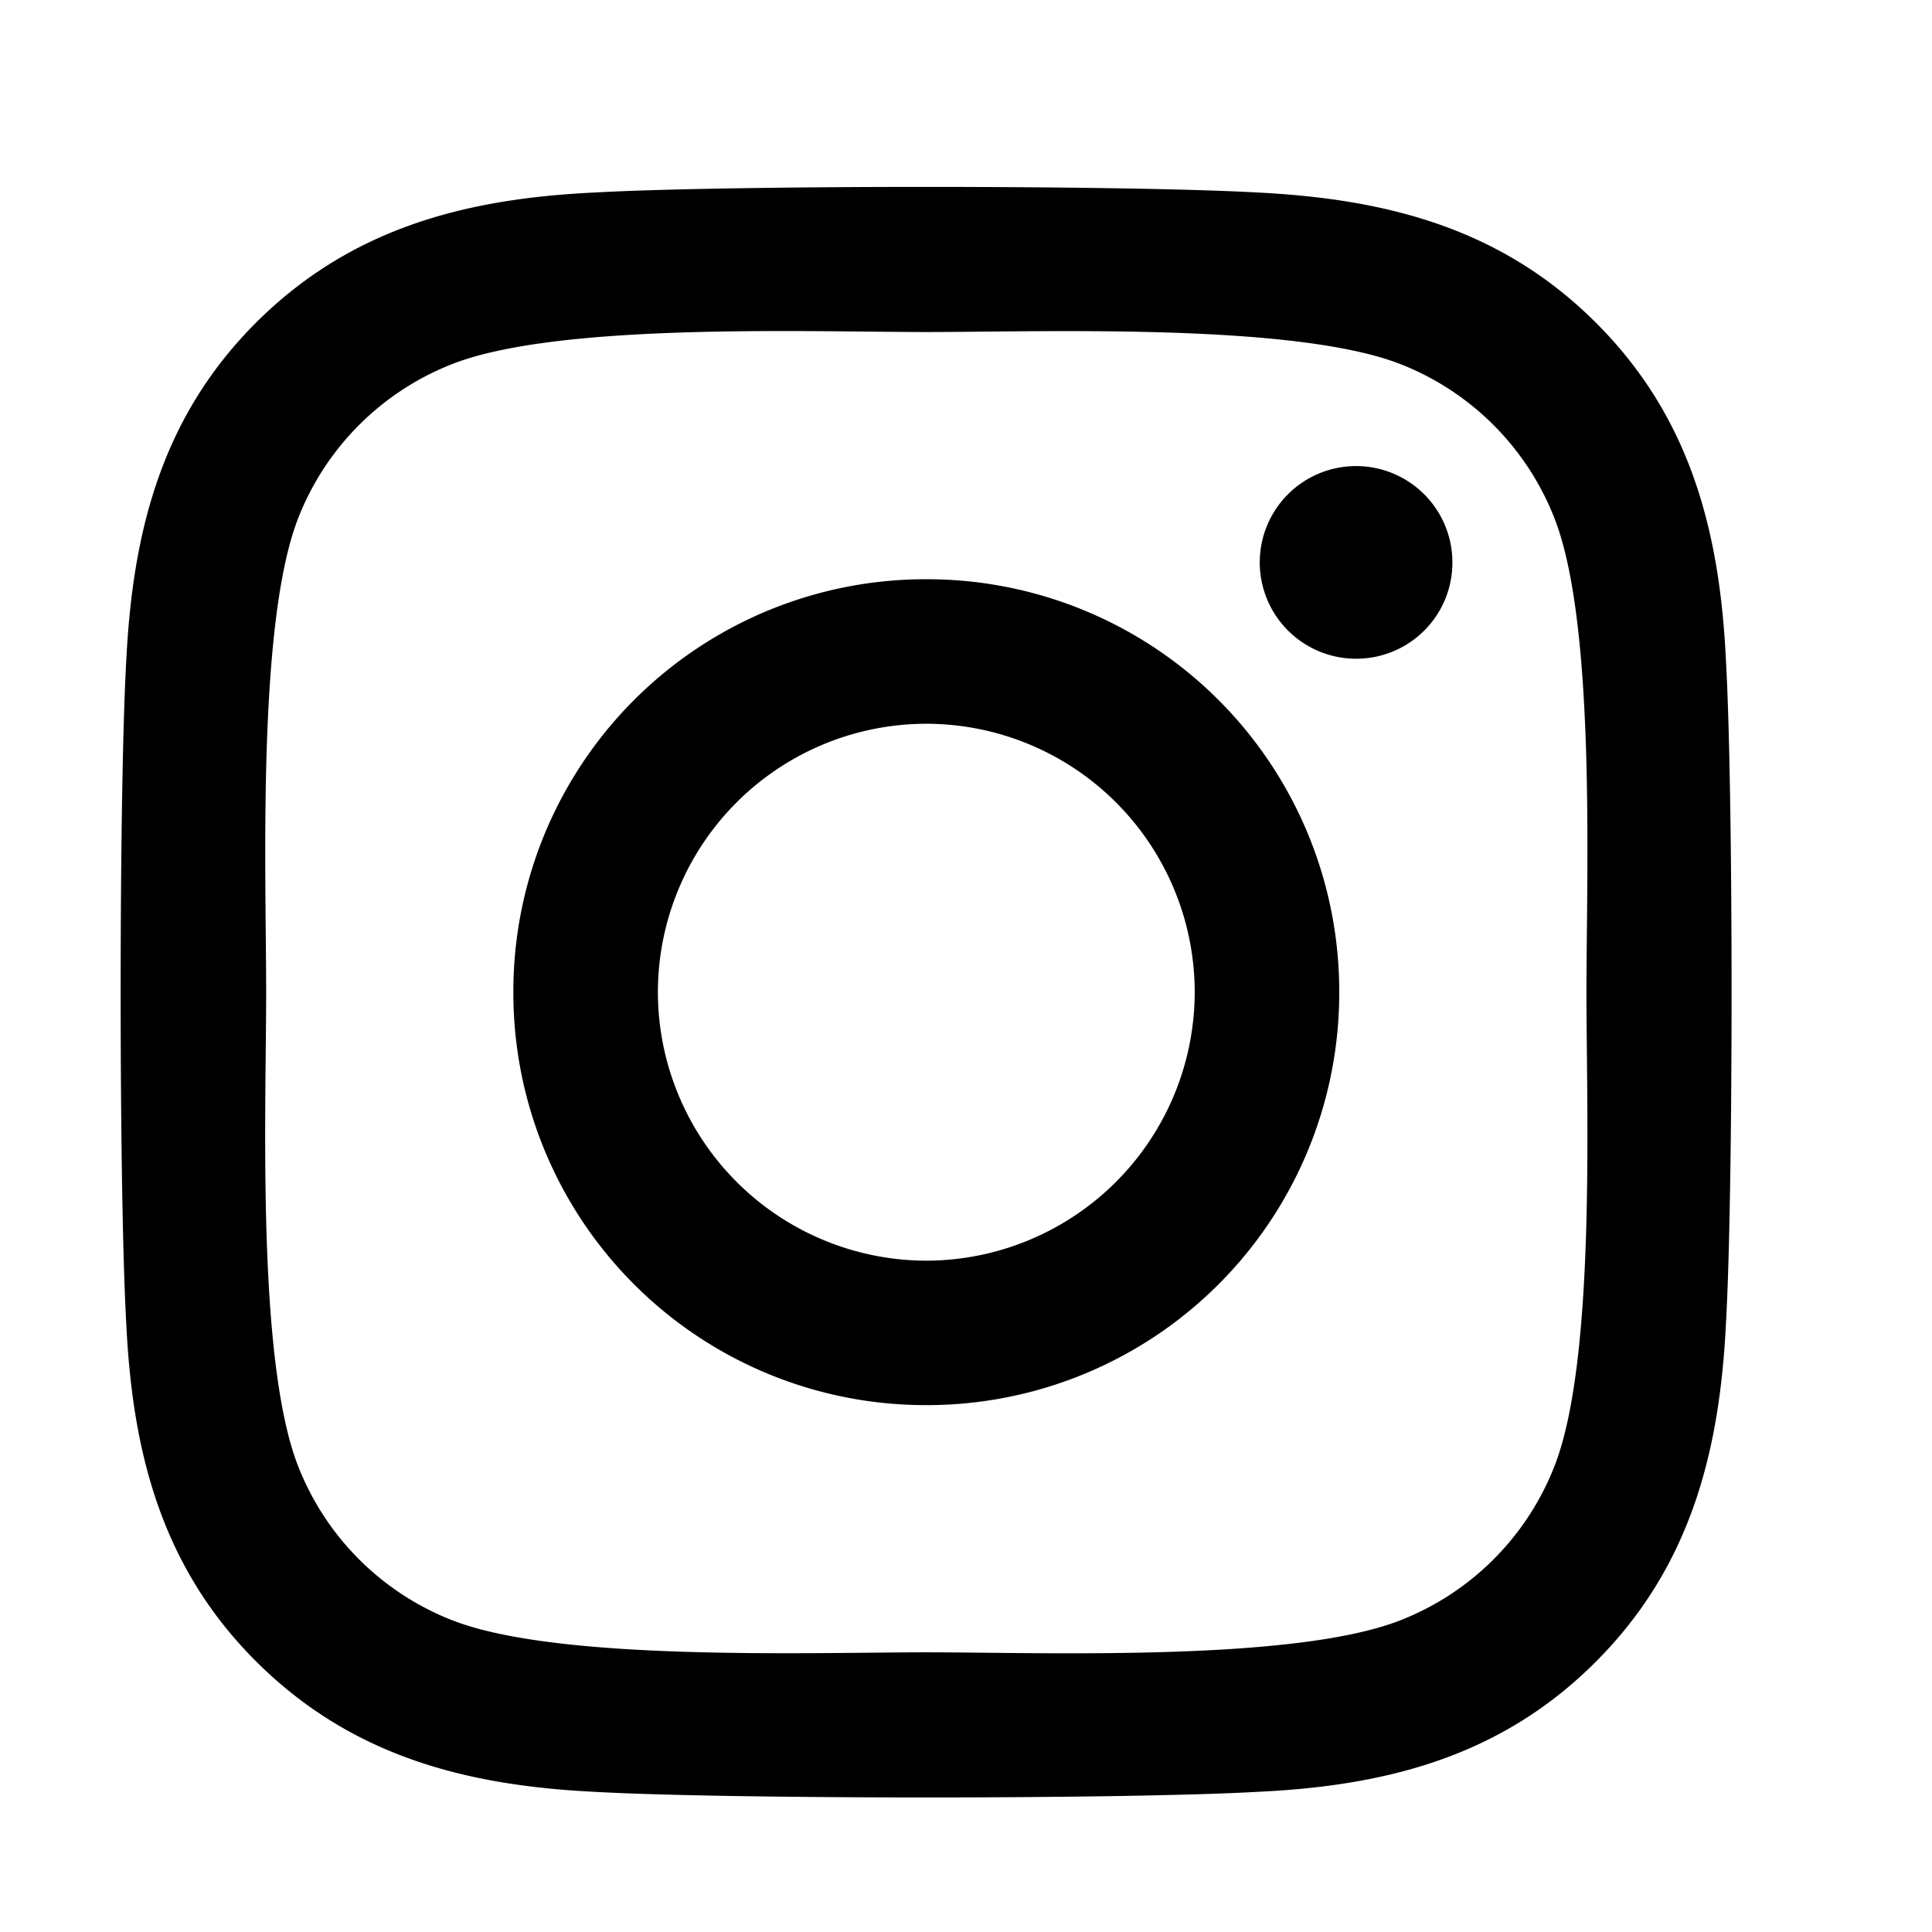 <svg xmlns="http://www.w3.org/2000/svg" width="21" height="21" fill="none"><path fill="#000" d="M10.069 6.296a4.481 4.481 0 0 0-4.489 4.489 4.481 4.481 0 0 0 4.489 4.488 4.481 4.481 0 0 0 4.488-4.488 4.481 4.481 0 0 0-4.489-4.489Zm0 7.407a2.923 2.923 0 0 1-2.918-2.918 2.92 2.92 0 0 1 2.918-2.918 2.92 2.92 0 0 1 2.917 2.918 2.923 2.923 0 0 1-2.918 2.918Zm5.718-7.59c0 .582-.469 1.047-1.047 1.047a1.047 1.047 0 1 1 1.047-1.047Zm2.973 1.062c-.067-1.402-.387-2.644-1.414-3.668-1.024-1.023-2.266-1.343-3.668-1.414-1.446-.082-5.777-.082-7.223 0-1.398.067-2.64.387-3.668 1.41C1.76 4.527 1.443 5.77 1.373 7.171c-.082 1.446-.082 5.778 0 7.223.067 1.402.387 2.645 1.414 3.668 1.028 1.023 2.266 1.344 3.668 1.414 1.446.082 5.777.082 7.223 0 1.402-.066 2.644-.387 3.668-1.414 1.023-1.023 1.344-2.266 1.414-3.668.082-1.445.082-5.773 0-7.219Zm-1.867 8.77a2.954 2.954 0 0 1-1.664 1.664c-1.153.457-3.887.351-5.16.351-1.274 0-4.012.102-5.16-.351a2.954 2.954 0 0 1-1.665-1.664c-.457-1.152-.351-3.887-.351-5.16 0-1.274-.102-4.012.351-5.16A2.954 2.954 0 0 1 4.908 3.96c1.153-.457 3.887-.351 5.16-.351 1.274 0 4.012-.102 5.16.351a2.954 2.954 0 0 1 1.665 1.665c.457 1.152.351 3.886.351 5.16 0 1.273.106 4.011-.351 5.16Z"/></svg>